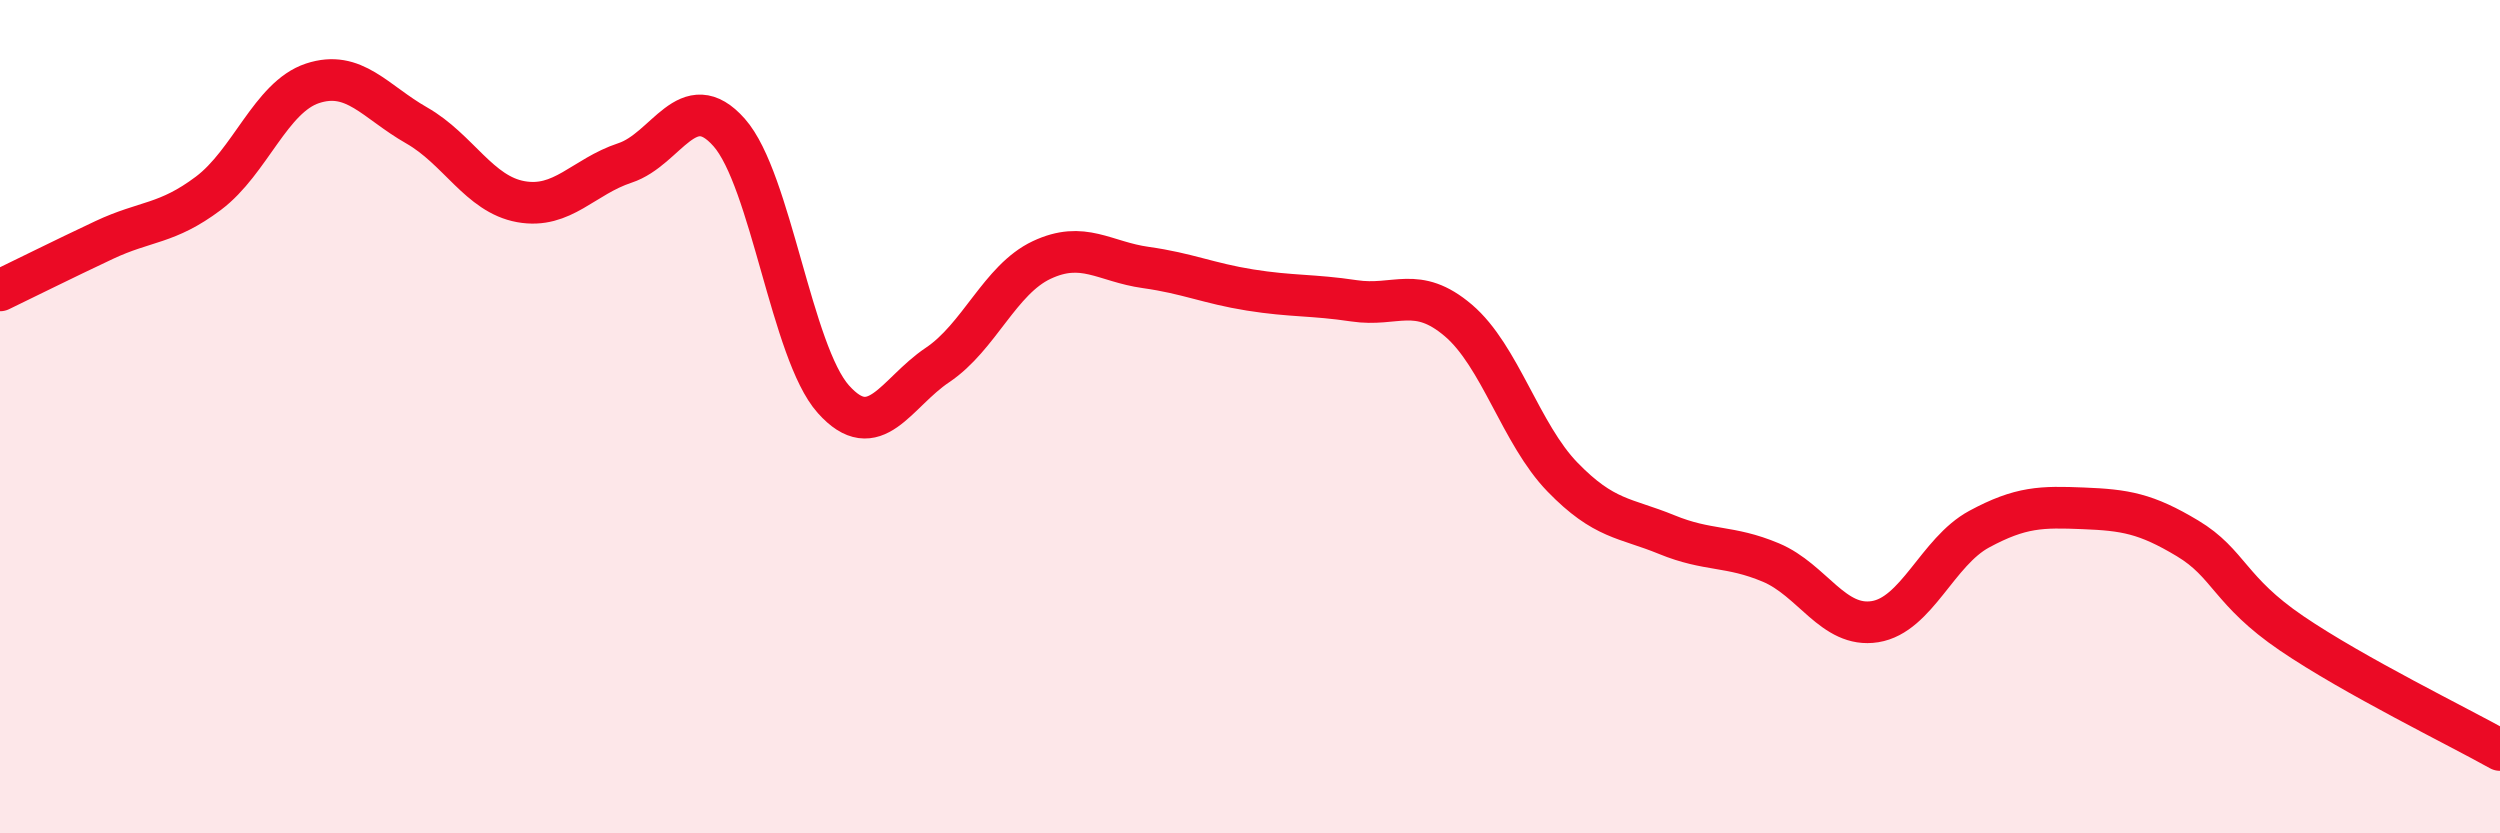 
    <svg width="60" height="20" viewBox="0 0 60 20" xmlns="http://www.w3.org/2000/svg">
      <path
        d="M 0,6.97 C 0.5,6.73 1.5,6.23 2.5,5.76 C 3.5,5.29 4,5.39 5,4.64 C 6,3.89 6.5,2.33 7.5,2 C 8.5,1.67 9,2.44 10,3.01 C 11,3.58 11.5,4.66 12.5,4.84 C 13.5,5.02 14,4.24 15,3.91 C 16,3.58 16.5,2.05 17.5,3.18 C 18.5,4.31 19,8.46 20,9.58 C 21,10.7 21.5,9.43 22.5,8.76 C 23.5,8.09 24,6.71 25,6.24 C 26,5.77 26.5,6.28 27.5,6.42 C 28.5,6.56 29,6.8 30,6.96 C 31,7.12 31.5,7.07 32.5,7.22 C 33.5,7.37 34,6.84 35,7.69 C 36,8.54 36.5,10.42 37.5,11.45 C 38.5,12.48 39,12.42 40,12.83 C 41,13.24 41.5,13.08 42.5,13.5 C 43.5,13.92 44,15.08 45,14.92 C 46,14.76 46.5,13.24 47.5,12.7 C 48.5,12.16 49,12.16 50,12.2 C 51,12.24 51.5,12.32 52.5,12.92 C 53.5,13.52 53.5,14.18 55,15.2 C 56.5,16.22 59,17.44 60,18L60 20L0 20Z"
        fill="#EB0A25"
        opacity="0.1"
        stroke-linecap="round"
        stroke-linejoin="round"
      />
      <path
        d="M 0,6.97 C 0.5,6.73 1.5,6.23 2.5,5.76 C 3.5,5.29 4,5.39 5,4.64 C 6,3.89 6.5,2.33 7.5,2 C 8.5,1.67 9,2.44 10,3.01 C 11,3.58 11.5,4.66 12.5,4.84 C 13.5,5.02 14,4.24 15,3.91 C 16,3.58 16.5,2.05 17.5,3.18 C 18.5,4.31 19,8.46 20,9.58 C 21,10.7 21.5,9.43 22.5,8.76 C 23.5,8.09 24,6.71 25,6.24 C 26,5.77 26.5,6.28 27.5,6.42 C 28.5,6.56 29,6.8 30,6.96 C 31,7.12 31.5,7.07 32.5,7.22 C 33.5,7.37 34,6.84 35,7.69 C 36,8.54 36.5,10.42 37.5,11.45 C 38.5,12.48 39,12.42 40,12.83 C 41,13.24 41.5,13.08 42.5,13.5 C 43.5,13.92 44,15.08 45,14.92 C 46,14.76 46.5,13.24 47.5,12.7 C 48.5,12.16 49,12.16 50,12.2 C 51,12.24 51.5,12.32 52.5,12.92 C 53.5,13.52 53.5,14.18 55,15.2 C 56.5,16.22 59,17.44 60,18"
        stroke="#EB0A25"
        stroke-width="1"
        fill="none"
        stroke-linecap="round"
        stroke-linejoin="round"
      />
    </svg>
  